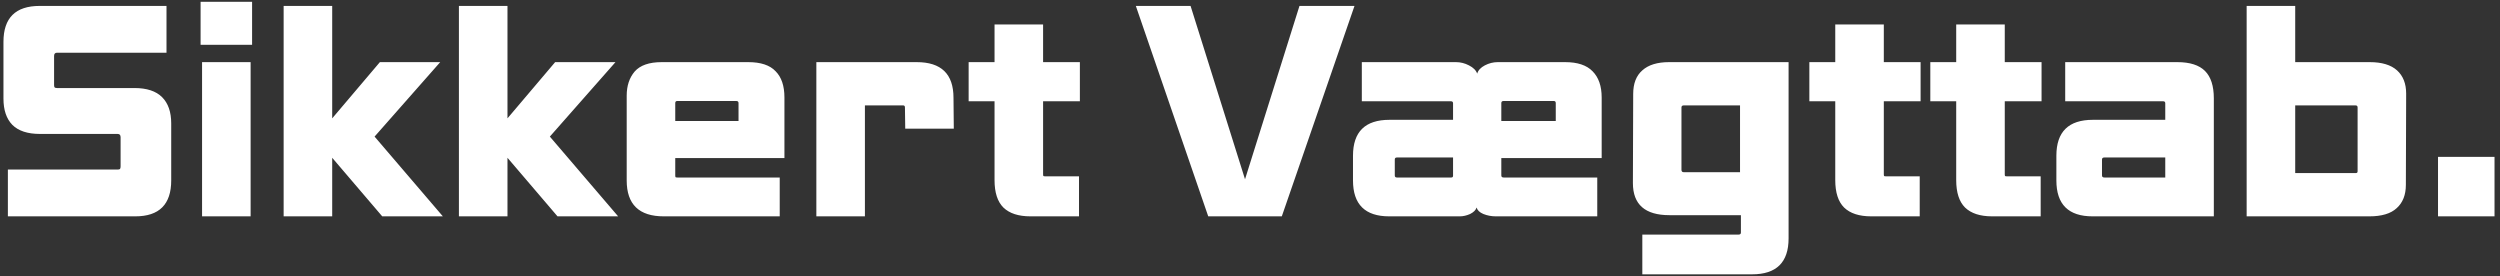 <svg xmlns="http://www.w3.org/2000/svg" width="416" height="46" viewBox="0 0 416 46" fill="none"><rect x="0" y="0" width="416" height="46" fill="#333333" stroke="none"/><path d="M1.311 28.214H19.577C19.773 28.214 19.904 28.181 19.969 28.116C20.034 28.018 20.067 27.871 20.067 27.675V22.827C20.067 22.468 19.904 22.288 19.577 22.288H6.649C4.592 22.288 3.058 21.782 2.046 20.77C1.066 19.758 0.576 18.305 0.576 16.412V6.96C0.576 2.977 2.584 0.986 6.6 0.986H27.706V8.772H9.489C9.163 8.772 8.999 8.952 8.999 9.311V14.159C8.999 14.355 9.032 14.486 9.097 14.551C9.163 14.616 9.293 14.649 9.489 14.649H22.368C24.425 14.649 25.96 15.155 26.972 16.167C27.984 17.179 28.49 18.632 28.49 20.525V30.026C28.49 34.008 26.498 36 22.515 36H1.311V28.214ZM33.378 0.3H41.948V7.45H33.378V0.3ZM33.623 10.339H41.703V36H33.623V10.339ZM47.198 0.986H55.278V19.693L63.212 10.339H73.251L62.33 22.729L73.691 36H63.603L55.278 26.255V36H47.198V0.986ZM76.363 0.986H84.444V19.693L92.377 10.339H102.416L91.495 22.729L102.857 36H92.769L84.444 26.255V36H76.363V0.986ZM104.282 30.026V15.922C104.282 14.29 104.722 12.951 105.604 11.906C106.518 10.862 108.02 10.339 110.109 10.339H124.507C126.596 10.339 128.114 10.845 129.061 11.857C130.04 12.837 130.53 14.29 130.53 16.216V26.304H112.362V29.193C112.362 29.324 112.378 29.422 112.411 29.487C112.476 29.52 112.574 29.536 112.705 29.536H129.746V36H110.452C106.338 36 104.282 34.008 104.282 30.026ZM122.891 20.133V17.146C122.891 16.918 122.76 16.803 122.499 16.803H112.705C112.476 16.803 112.362 16.918 112.362 17.146V20.133H122.891ZM135.841 10.339H152.54C156.621 10.339 158.662 12.314 158.662 16.265L158.711 21.407H150.631L150.582 17.881C150.582 17.652 150.484 17.538 150.288 17.538H143.922V36H135.841V10.339ZM165.491 29.977V16.852H161.181V10.339H165.491V4.071H173.571V10.339H179.692V16.852H173.571V28.997C173.571 29.128 173.587 29.226 173.62 29.291C173.685 29.324 173.783 29.34 173.914 29.34H179.546V36H171.465C169.474 36 167.972 35.51 166.96 34.531C165.981 33.551 165.491 32.033 165.491 29.977ZM225.388 0.986L213.292 36H201.05L189.003 0.986H198.111L207.171 29.83L216.231 0.986H225.388ZM225.138 30.026V25.912C225.138 21.929 227.162 19.938 231.21 19.938H241.788V17.195C241.788 16.967 241.674 16.852 241.445 16.852H226.607V10.339H242.278C243.029 10.339 243.747 10.519 244.433 10.878C245.151 11.237 245.608 11.694 245.804 12.249C245.967 11.694 246.391 11.237 247.077 10.878C247.763 10.519 248.481 10.339 249.232 10.339H260.446C262.503 10.339 264.021 10.845 265 11.857C266.012 12.869 266.518 14.322 266.518 16.216V26.304H249.819V29.193C249.819 29.422 249.95 29.536 250.211 29.536H265.784V36H248.889C248.171 36 247.485 35.869 246.832 35.608C246.212 35.347 245.836 34.988 245.706 34.531C245.575 34.955 245.216 35.314 244.628 35.608C244.041 35.869 243.469 36 242.914 36H231.161C227.146 36 225.138 34.008 225.138 30.026ZM258.879 20.133V17.146C258.879 16.918 258.765 16.803 258.536 16.803H250.211C249.95 16.803 249.819 16.918 249.819 17.146V20.133H258.879ZM241.494 29.536C241.69 29.536 241.788 29.438 241.788 29.242V26.206H232.435C232.206 26.206 232.092 26.32 232.092 26.549V29.193C232.092 29.422 232.206 29.536 232.435 29.536H241.494ZM273.282 39.036H289.296C289.557 39.036 289.688 38.922 289.688 38.693V35.804H277.788C273.739 35.804 271.715 34.025 271.715 30.466L271.764 15.628C271.764 13.898 272.27 12.592 273.282 11.71C274.295 10.796 275.78 10.339 277.739 10.339H297.621V39.673C297.621 43.656 295.597 45.647 291.549 45.647H273.282V39.036ZM289.541 28.654V17.538H280.187C279.926 17.538 279.796 17.652 279.796 17.881V28.263C279.796 28.524 279.926 28.654 280.187 28.654H289.541ZM305.387 29.977V16.852H301.077V10.339H305.387V4.071H313.467V10.339H319.588V16.852H313.467V28.997C313.467 29.128 313.483 29.226 313.516 29.291C313.581 29.324 313.679 29.34 313.81 29.34H319.441V36H311.361C309.37 36 307.868 35.51 306.856 34.531C305.876 33.551 305.387 32.033 305.387 29.977ZM325.513 29.977V16.852H321.204V10.339H325.513V4.071H333.593V10.339H339.715V16.852H333.593V28.997C333.593 29.128 333.61 29.226 333.642 29.291C333.708 29.324 333.806 29.34 333.936 29.34H339.568V36H331.488C329.496 36 327.994 35.51 326.982 34.531C326.003 33.551 325.513 32.033 325.513 29.977ZM342.181 30.026V25.912C342.181 21.929 344.205 19.938 348.254 19.938H360.3V17.195C360.3 16.967 360.186 16.852 359.958 16.852H343.65V10.339H362.308C364.398 10.339 365.932 10.829 366.912 11.808C367.891 12.788 368.381 14.306 368.381 16.363V36H348.205C344.189 36 342.181 34.008 342.181 30.026ZM360.3 29.536V26.206H350.163C349.902 26.206 349.772 26.32 349.772 26.549V29.193C349.772 29.422 349.902 29.536 350.163 29.536H360.3ZM373.842 0.986H381.923V10.339H394.312C396.336 10.339 397.854 10.796 398.867 11.71C399.879 12.625 400.385 13.914 400.385 15.579L400.336 30.76C400.336 32.425 399.83 33.715 398.818 34.629C397.838 35.543 396.32 36 394.263 36H373.842V0.986ZM392.011 28.801C392.206 28.801 392.304 28.703 392.304 28.508V17.881C392.304 17.652 392.19 17.538 391.962 17.538H381.923V28.801H392.011ZM405.686 26.108H415.088V36H405.686V26.108Z" fill="white"></path></svg>
